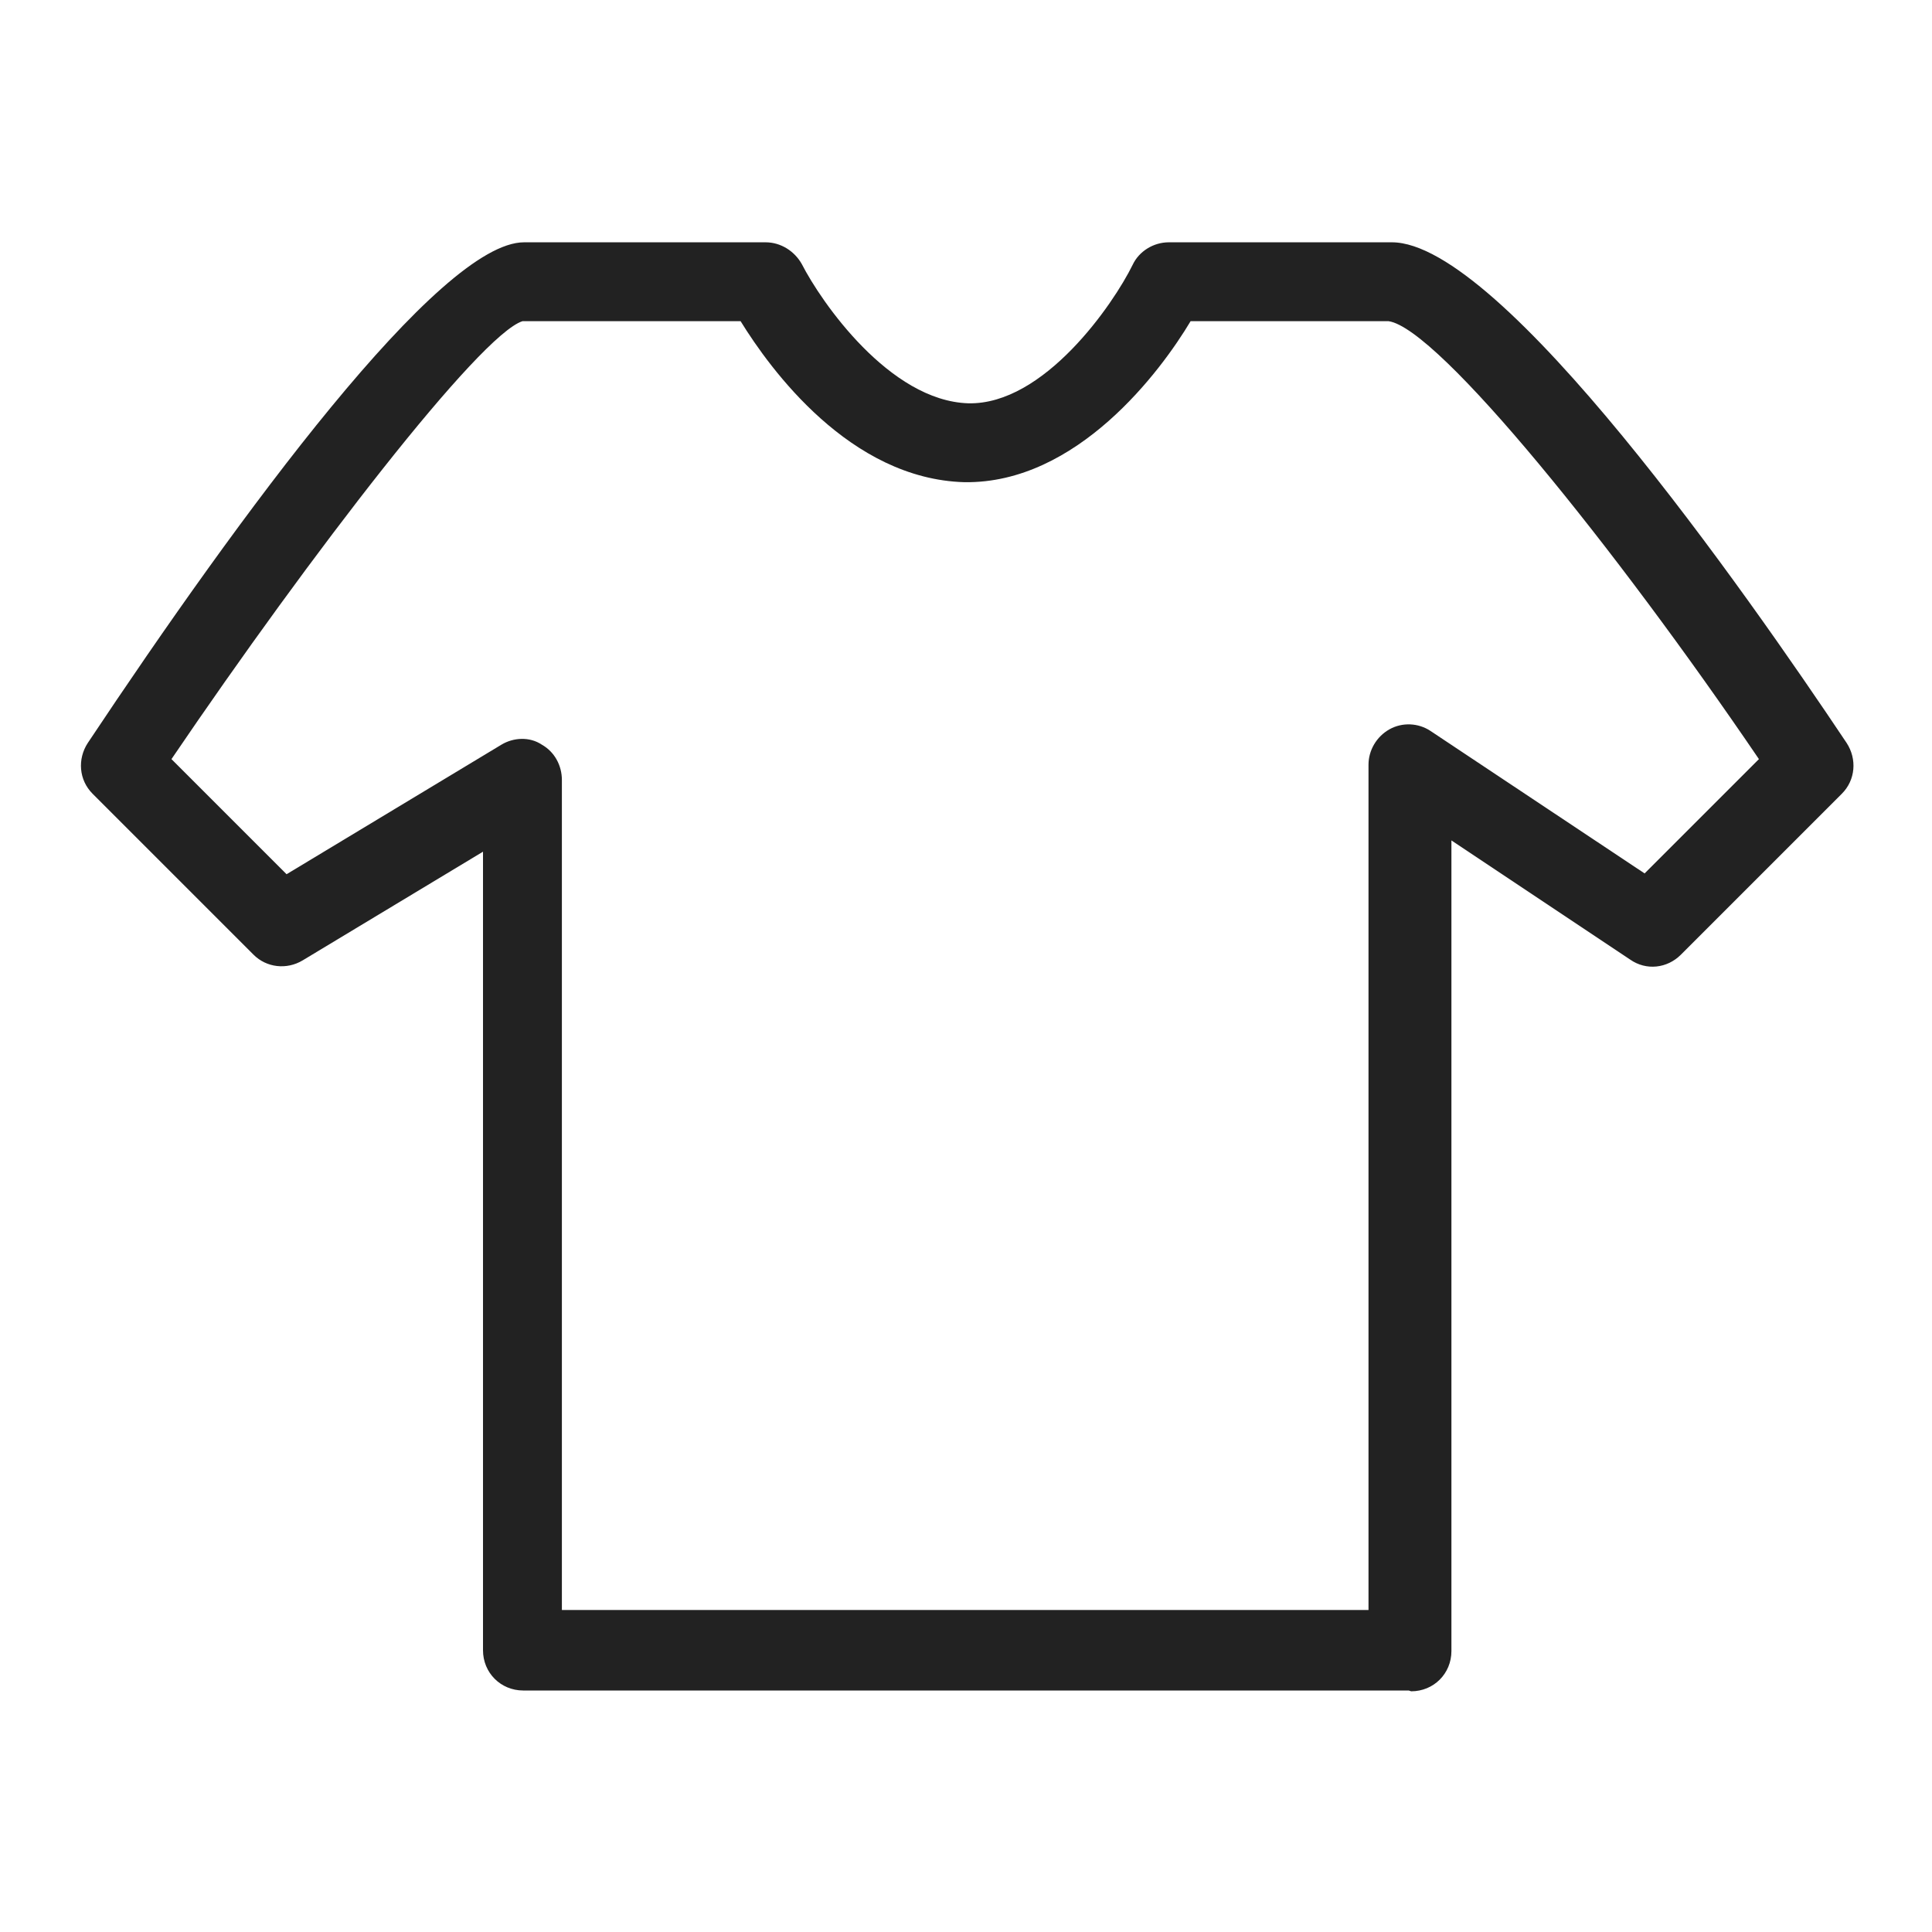 <svg height="24" viewBox="0 0 24 24" width="24" xmlns="http://www.w3.org/2000/svg"><path d="m17.5 21h-11c-.28 0-.5-.22-.5-.5v-9.92l-2.24 1.35c-.2.12-.45.09-.61-.07l-2-2c-.17-.17-.19-.43-.06-.63 1.89-2.84 4.37-6.22 5.42-6.22h3c.19 0 .36.11.45.27.24.47 1.09 1.7 2.07 1.73.94.02 1.8-1.23 2.04-1.72.08-.17.26-.28.45-.28h2.77c1.36 0 4.4 4.35 5.65 6.22.13.2.11.46-.06.63l-2 2c-.17.17-.43.2-.63.06l-2.22-1.48v10.07c0 .28-.22.5-.5.5zm-10.5-1h10v-10.5c0-.18.1-.35.26-.44s.36-.08.51.02l2.66 1.77 1.42-1.42c-1.78-2.62-3.98-5.35-4.6-5.44h-2.46c-.37.62-1.41 2.02-2.81 2-1.42-.04-2.41-1.4-2.78-2h-2.71c-.53.17-2.63 2.89-4.36 5.44l1.43 1.43 2.67-1.61c.15-.09.35-.1.5 0 .16.09.25.26.25.44v10.31z" fill="#222"/></svg>
